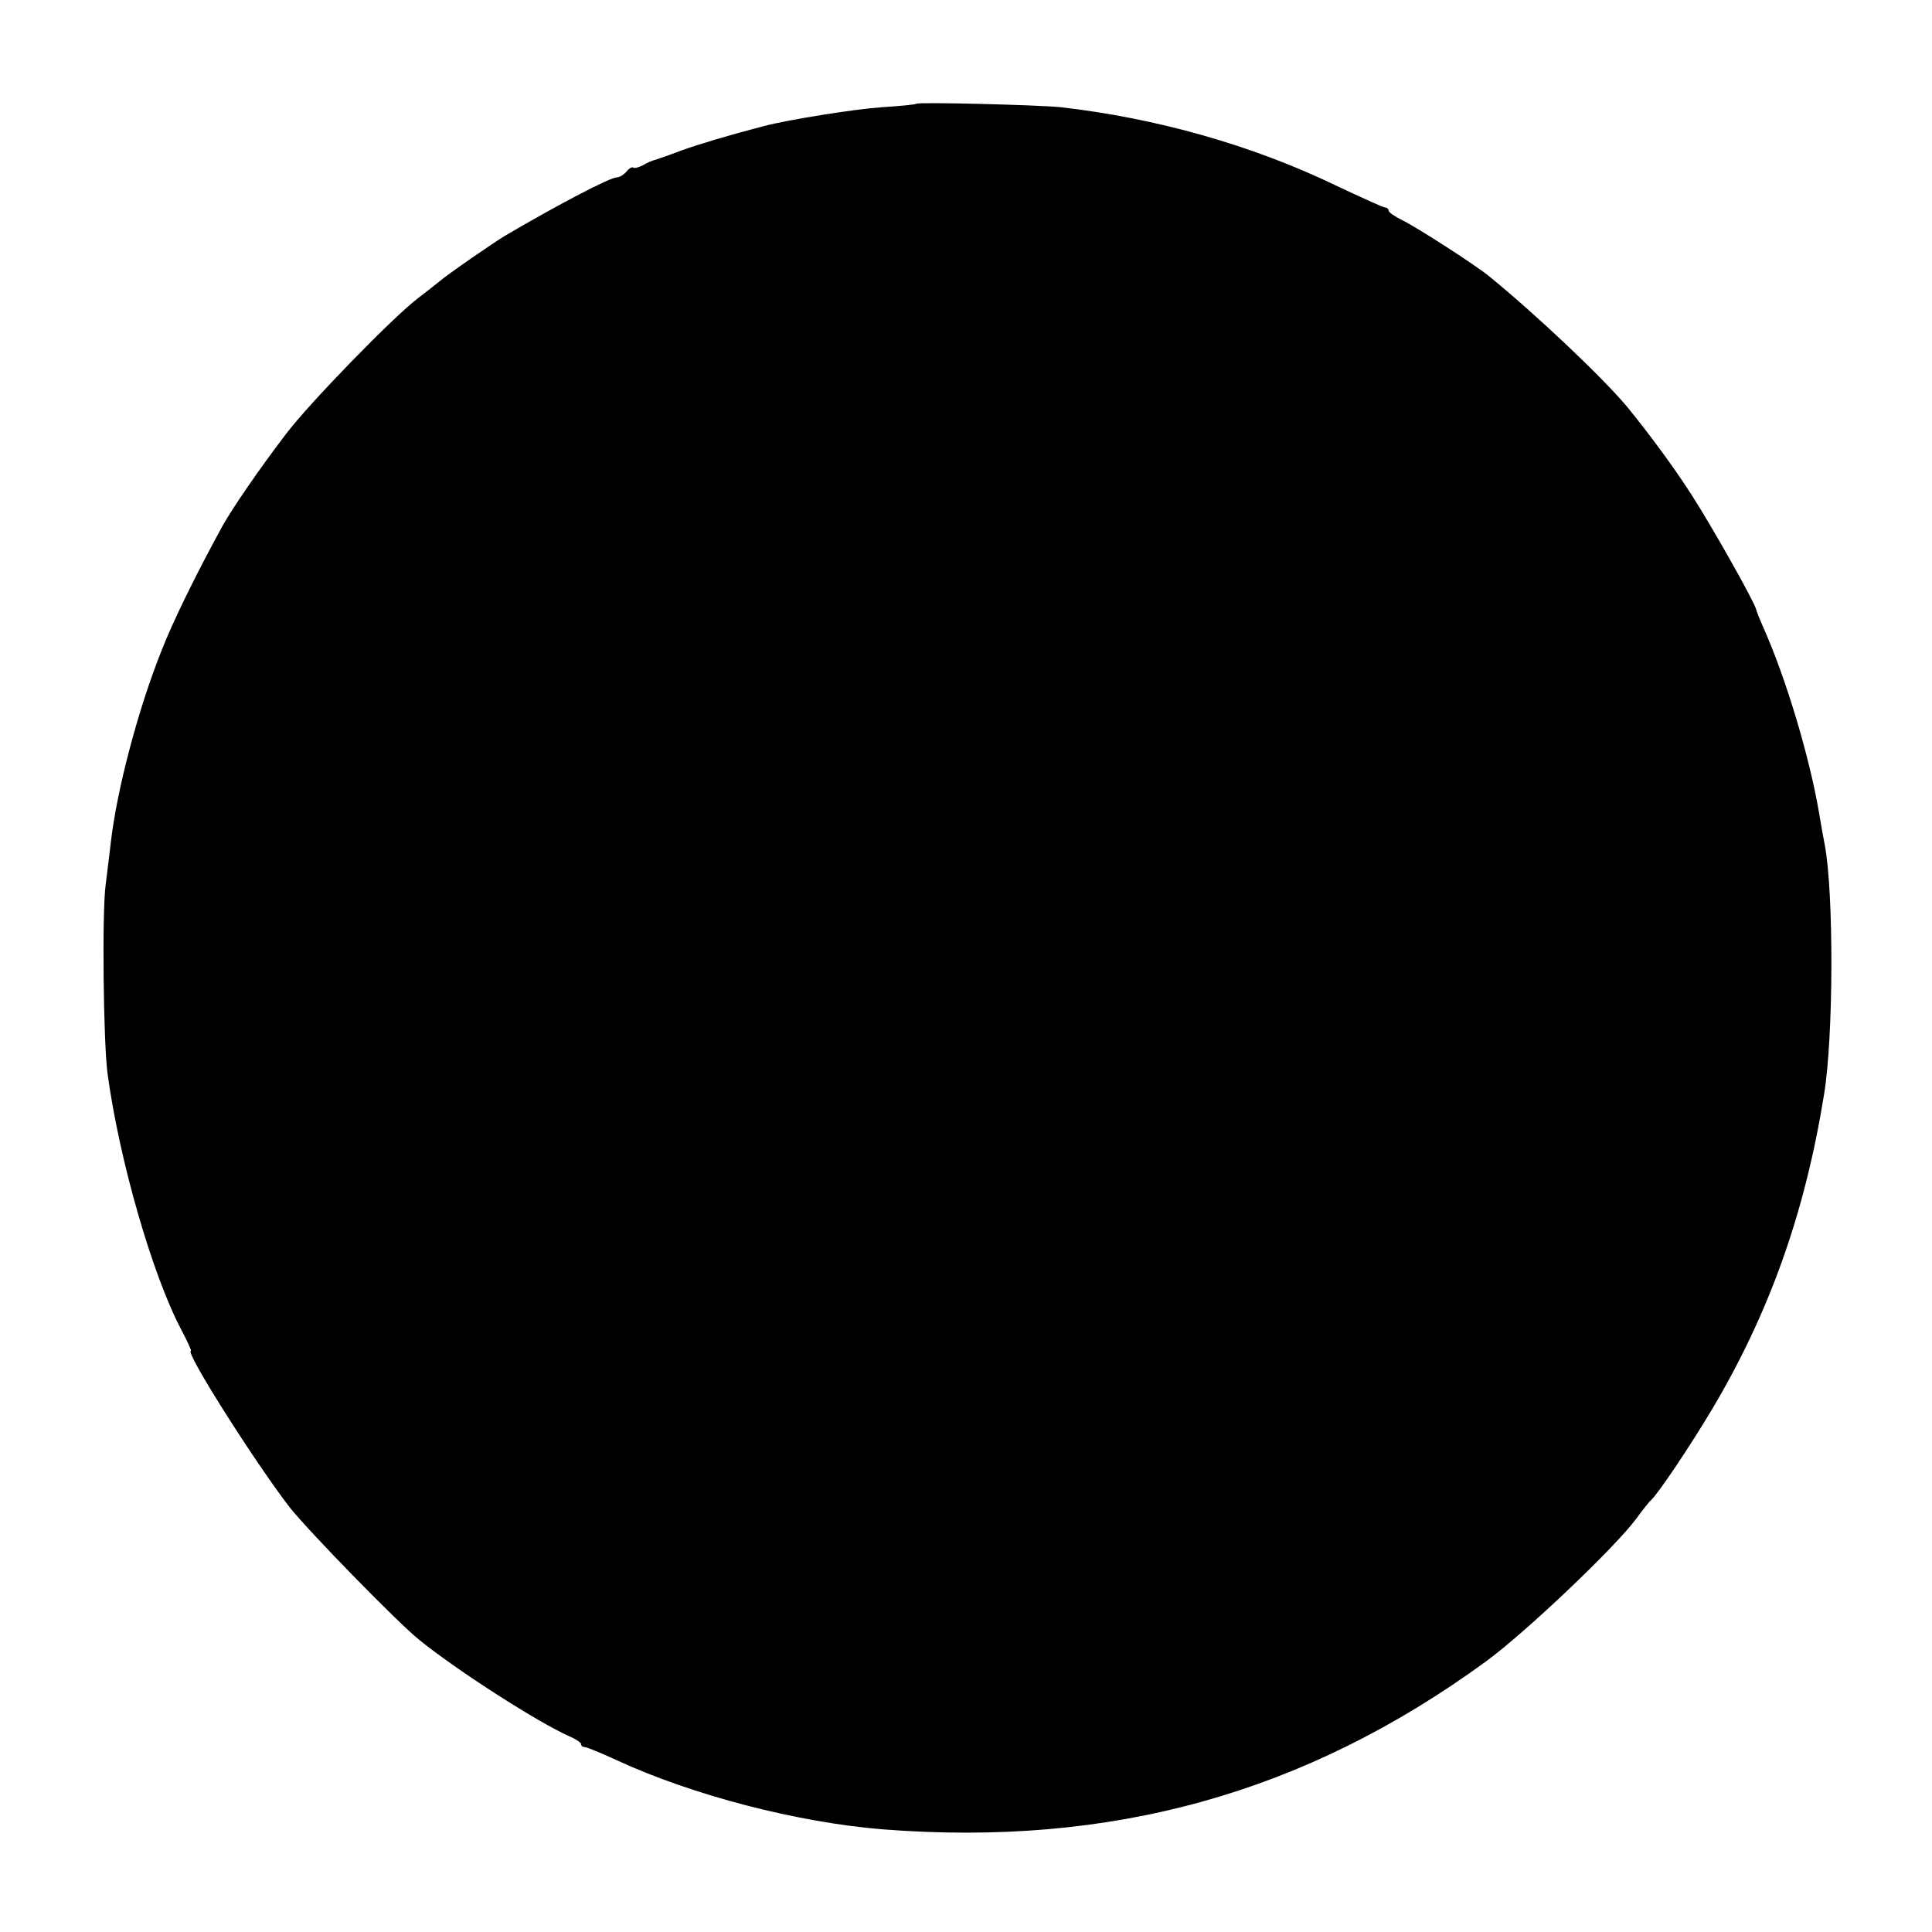 <?xml version="1.0" standalone="no"?>
<!DOCTYPE svg PUBLIC "-//W3C//DTD SVG 20010904//EN"
 "http://www.w3.org/TR/2001/REC-SVG-20010904/DTD/svg10.dtd">
<svg version="1.0" xmlns="http://www.w3.org/2000/svg"
 width="512pt" height="512pt" viewBox="0 0 512 512"
 preserveAspectRatio="xMidYMid meet">
<g transform="translate(0,512) scale(0.1,-0.1)"
fill="#000000" stroke="none">
<path d="M2428 4845 c-1 -2 -42 -6 -89 -9 -74 -5 -249 -33 -314 -50 -96 -25
-169 -47 -220 -65 -33 -13 -64 -23 -70 -25 -5 -1 -20 -7 -31 -14 -12 -6 -24
-9 -26 -6 -3 2 -11 -2 -18 -11 -7 -8 -18 -15 -25 -15 -18 0 -154 -71 -297
-155 -30 -18 -152 -102 -175 -122 -12 -10 -37 -29 -55 -43 -66 -50 -287 -277
-350 -360 -71 -93 -143 -198 -169 -245 -69 -126 -132 -254 -162 -332 -61 -153
-117 -365 -133 -503 -3 -25 -9 -76 -14 -115 -10 -75 -6 -417 5 -500 31 -229
119 -535 196 -680 16 -30 27 -55 25 -55 -18 0 173 -300 262 -415 51 -64 283
-302 342 -350 101 -82 315 -219 398 -256 17 -7 32 -17 32 -21 0 -5 4 -8 10 -8
5 0 44 -16 85 -35 201 -93 480 -165 705 -183 606 -47 1118 95 1598 445 105 77
341 301 398 378 16 22 34 45 40 50 19 18 100 138 161 240 151 254 246 518 297
835 25 152 26 530 2 660 -3 14 -10 54 -16 90 -26 149 -87 352 -146 485 -10 22
-19 45 -20 50 -5 21 -119 223 -172 305 -47 73 -112 161 -170 232 -67 80 -243
246 -367 347 -40 32 -191 129 -228 147 -20 10 -37 21 -37 26 0 4 -4 8 -9 8 -5
0 -64 27 -132 59 -220 106 -474 178 -729 207 -61 6 -376 14 -382 9z"/>
</g>
</svg>
